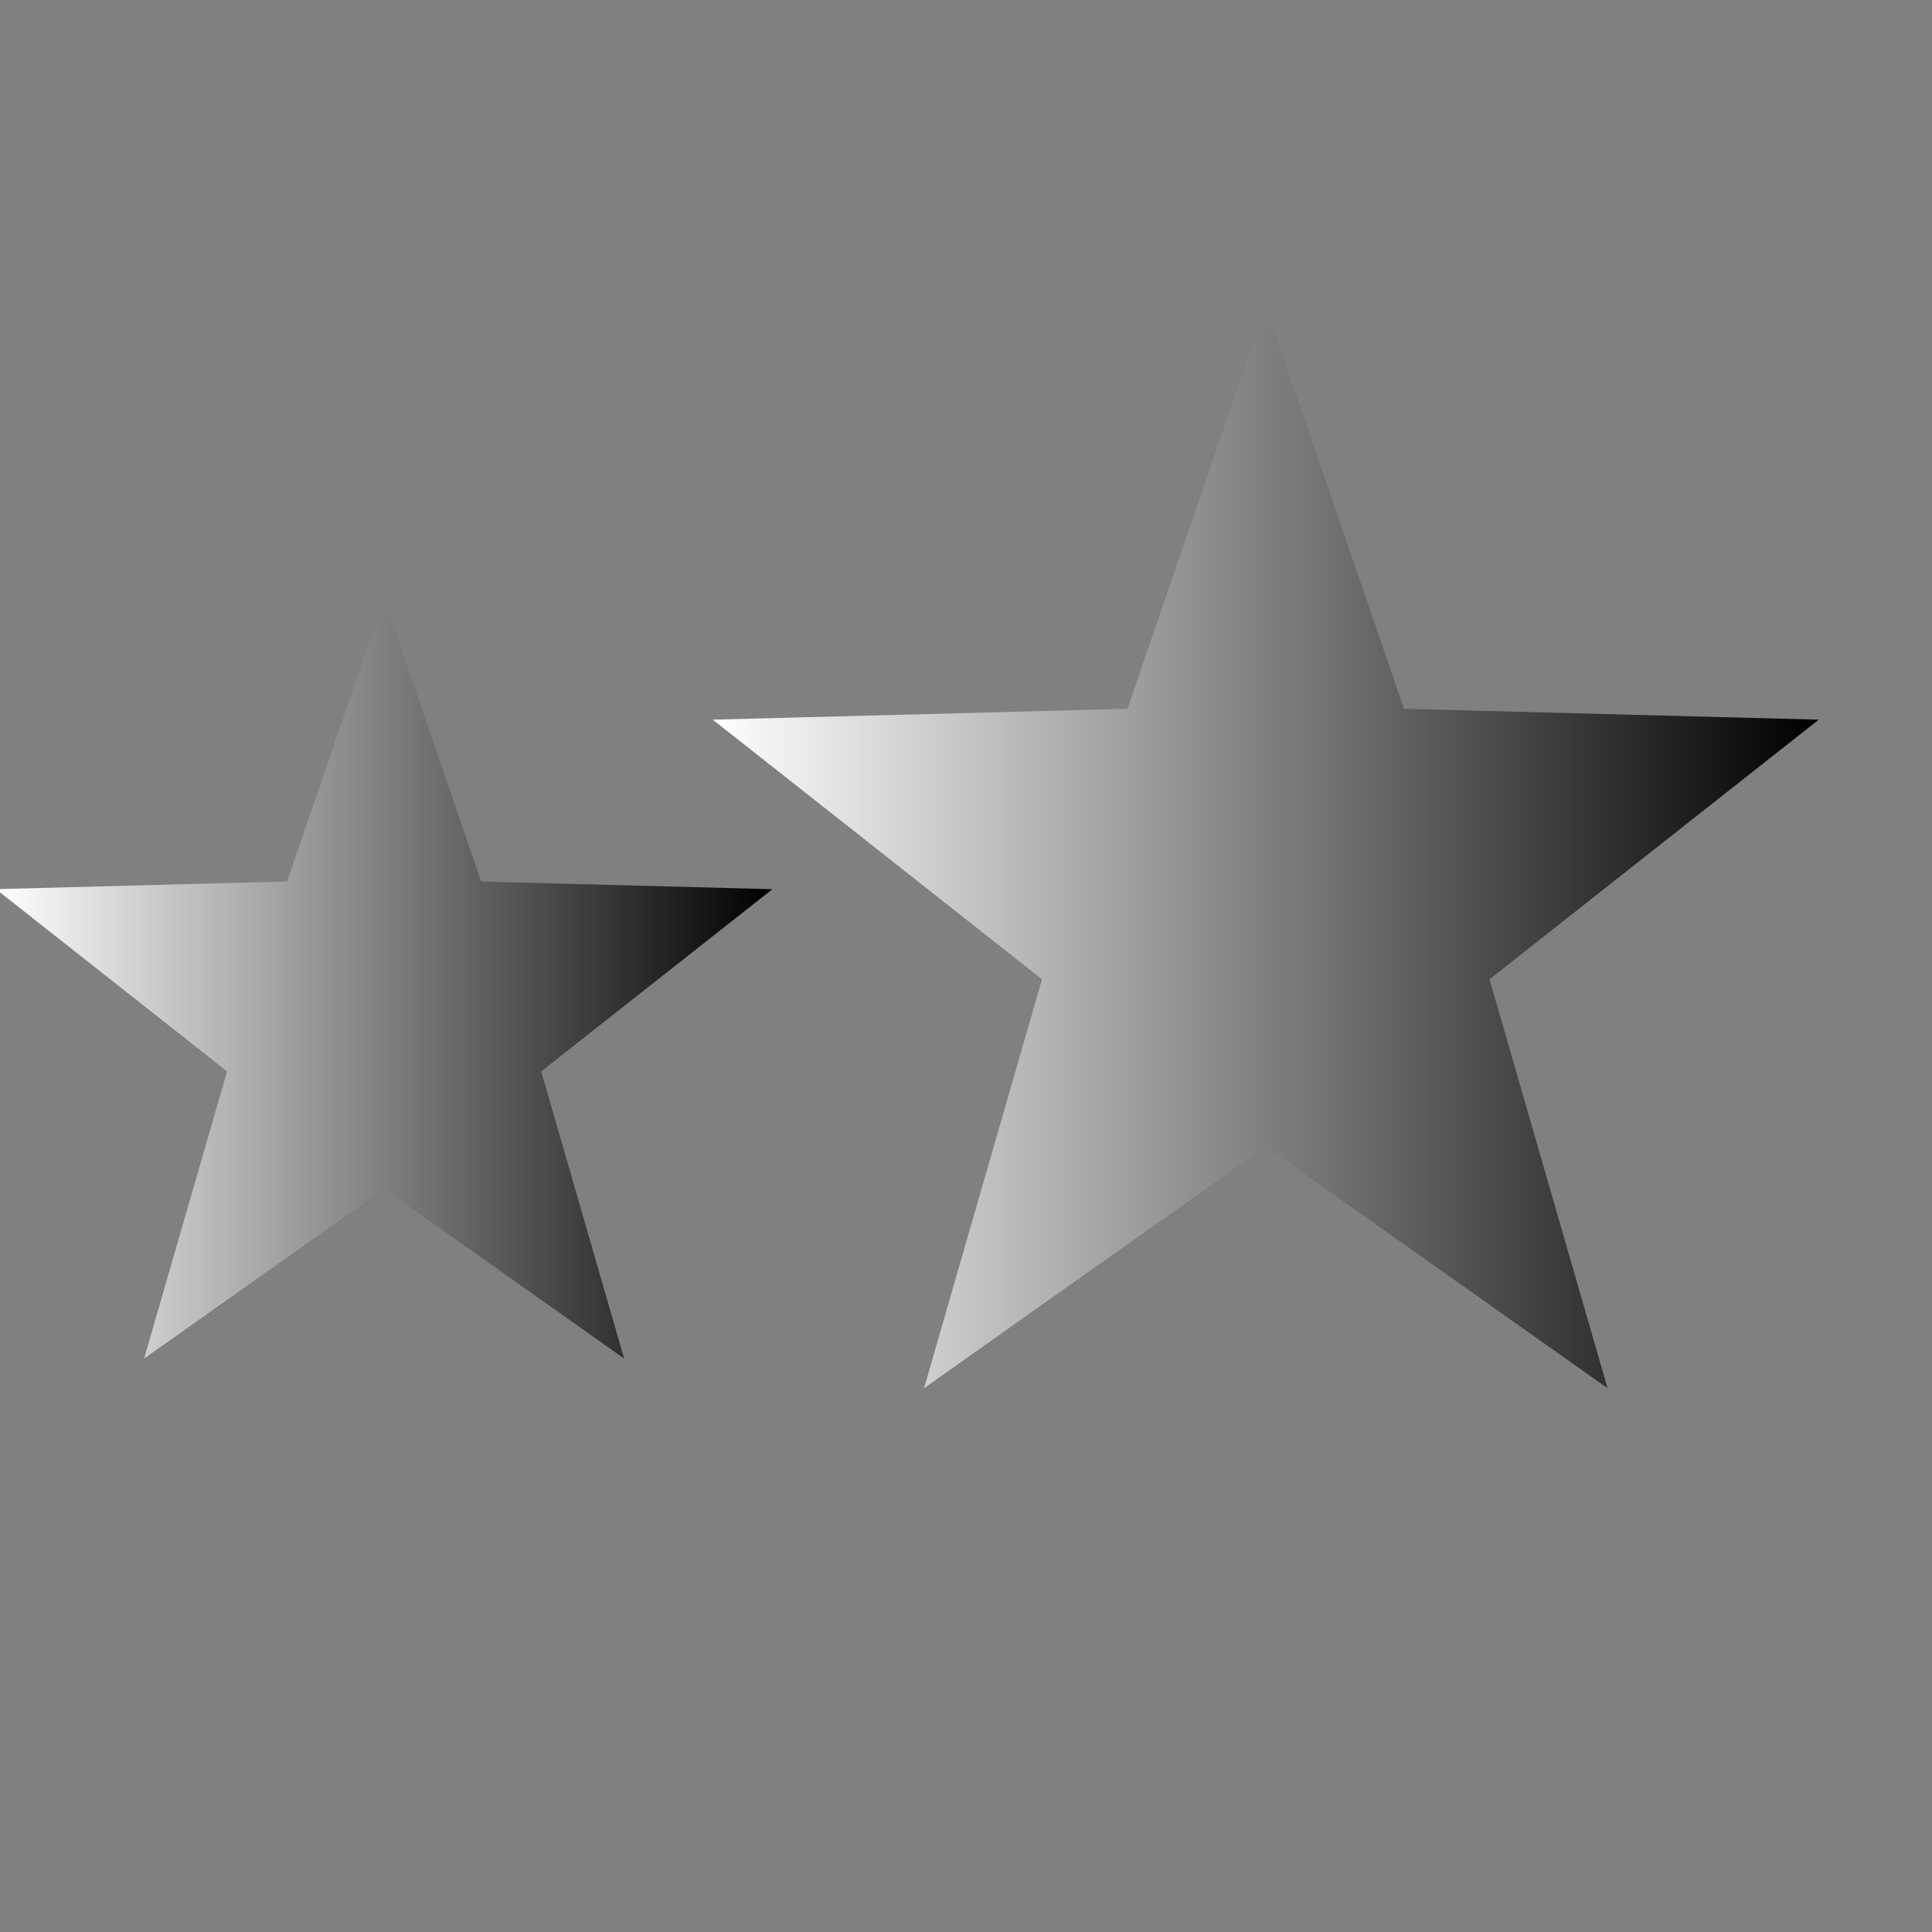 <?xml version="1.0" encoding="utf-8"?>
<!-- Generator: Adobe Illustrator 16.0.0, SVG Export Plug-In . SVG Version: 6.00 Build 0)  -->
<!DOCTYPE svg PUBLIC "-//W3C//DTD SVG 1.1//EN" "http://www.w3.org/Graphics/SVG/1.1/DTD/svg11.dtd">
<svg version="1.1" id="Layer_1" xmlns="http://www.w3.org/2000/svg" xmlns:xlink="http://www.w3.org/1999/xlink" x="0px" y="0px"
	 width="32px" height="32px" viewBox="0 0 32 32" enable-background="new 0 0 32 32" xml:space="preserve">
<rect x="0" y="0" width="32" height="32" fill="#808080" stroke="none"/>
<g id="press">
	
		<linearGradient id="SVGID_1_" gradientUnits="userSpaceOnUse" x1="301.807" y1="-361.035" x2="320.124" y2="-361.035" gradientTransform="matrix(1 0 0 -1 -290 -347)">
		<stop  offset="0" style="stop-color:#FFFFFF"/>
		<stop  offset="1" style="stop-color:#000000"/>
	</linearGradient>
	<path fill="url(#SVGID_1_)" d="M20.964,5.076l2.291,6.664l6.869,0.18l-5.453,4.3l1.955,6.773l-5.662-4.004l-5.659,4.004
		l1.954-6.773l-5.453-4.3l6.868-0.18L20.964,5.076z"/>
	
		<linearGradient id="SVGID_2_" gradientUnits="userSpaceOnUse" x1="289.932" y1="-363.212" x2="302.793" y2="-363.212" gradientTransform="matrix(1 0 0 -1 -290 -347)">
		<stop  offset="0" style="stop-color:#FFFFFF"/>
		<stop  offset="1" style="stop-color:#000000"/>
	</linearGradient>
	<path fill="url(#SVGID_2_)" d="M6.363,9.923l1.607,4.678l4.823,0.127l-3.829,3.018l1.374,4.757L6.363,19.69l-3.976,2.812
		l1.374-4.757l-3.829-3.018l4.823-0.127L6.363,9.923z"/>
</g>
<g id="state" display="none">
	
		<linearGradient id="SVGID_3_" gradientUnits="userSpaceOnUse" x1="297.666" y1="-370.451" x2="314.615" y2="-370.451" gradientTransform="matrix(1 0 0 -1 -290 -347)">
		<stop  offset="0" style="stop-color:#FFFFFF"/>
		<stop  offset="1" style="stop-color:#000000"/>
	</linearGradient>
	<path display="inline" fill="url(#SVGID_3_)" d="M23.613,14.902L10.56,14.958c0,0-1.449,0.204-1.208,2.791
		c0.125,1.339,0.441,10.125,0.14,11.244C8.874,31.295,8.123,31.588,7.666,32l13.833-0.021c0,0,0.905-0.586,1.216-2.93
		c0.42-3.185,0.02-8.146,0.338-10.406c0.383-2.708,1.031-3.434,1.562-3.685L23.613,14.902z M21.585,29.012H10.284v-1.371h11.301
		V29.012z M21.896,24.285H10.465v-1.372h11.432V24.285z M22.104,19.876H10.31v-1.371h11.792v1.371H22.104z"/>
</g>
<g id="cont" display="none">
	<g id="MAIL_1_" display="inline">
		<g>
			
				<linearGradient id="SVGID_4_" gradientUnits="userSpaceOnUse" x1="295.312" y1="-375.096" x2="318.315" y2="-375.096" gradientTransform="matrix(1 0 0 -1 -290 -347)">
				<stop  offset="0" style="stop-color:#FFFFFF"/>
				<stop  offset="1" style="stop-color:#000000"/>
			</linearGradient>
			<polygon fill="url(#SVGID_4_)" points="18.988,24.424 16.784,26.165 14.574,24.398 5.313,31.793 28.314,31.793 			"/>
			
				<linearGradient id="SVGID_5_" gradientUnits="userSpaceOnUse" x1="295.344" y1="-367.133" x2="318.346" y2="-367.133" gradientTransform="matrix(1 0 0 -1 -290 -347)">
				<stop  offset="0" style="stop-color:#FFFFFF"/>
				<stop  offset="1" style="stop-color:#000000"/>
			</linearGradient>
			<polygon fill="url(#SVGID_5_)" points="5.344,14.998 28.346,14.998 16.784,25.268 			"/>
			
				<linearGradient id="SVGID_6_" gradientUnits="userSpaceOnUse" x1="309.861" y1="-370.462" x2="318.17" y2="-370.462" gradientTransform="matrix(1 0 0 -1 -290 -347)">
				<stop  offset="0" style="stop-color:#FFFFFF"/>
				<stop  offset="1" style="stop-color:#000000"/>
			</linearGradient>
			<polygon fill="url(#SVGID_6_)" points="28.17,31.531 28.17,15.392 19.861,23.518 			"/>
			
				<linearGradient id="SVGID_7_" gradientUnits="userSpaceOnUse" x1="295.427" y1="-370.462" x2="303.734" y2="-370.462" gradientTransform="matrix(1 0 0 -1 -290 -347)">
				<stop  offset="0" style="stop-color:#FFFFFF"/>
				<stop  offset="1" style="stop-color:#000000"/>
			</linearGradient>
			<polygon fill="url(#SVGID_7_)" points="5.427,31.531 5.427,15.392 13.735,23.518 			"/>
		</g>
	</g>
</g>
<g id="prof" display="none">
	<g display="inline">
		
			<linearGradient id="SVGID_8_" gradientUnits="userSpaceOnUse" x1="302.994" y1="-367.956" x2="311.121" y2="-367.956" gradientTransform="matrix(1 0 0 -1 -290 -347)">
			<stop  offset="0" style="stop-color:#FFFFFF"/>
			<stop  offset="1" style="stop-color:#000000"/>
		</linearGradient>
		<path fill="url(#SVGID_8_)" d="M14.36,24.573c0.739,1.137,1.563,2.176,2.751,2.176c1.107,0,1.757-0.86,2.486-1.865
			c0.739-1.018,1.508-2.544,1.508-4.104c0-1.369,0.144-2.877-0.44-3.853c-0.742-1.233-2.353-1.764-3.599-1.764
			c-1.396,0-3.045,0.827-3.771,2.319c-0.436,0.896-0.269,2.133-0.269,3.295C13.027,22.229,13.712,23.577,14.36,24.573z"/>
		
			<linearGradient id="SVGID_9_" gradientUnits="userSpaceOnUse" x1="296.915" y1="-375.952" x2="317.461" y2="-375.952" gradientTransform="matrix(1 0 0 -1 -290 -347)">
			<stop  offset="0" style="stop-color:#FFFFFF"/>
			<stop  offset="1" style="stop-color:#000000"/>
		</linearGradient>
		<path fill="url(#SVGID_9_)" d="M27.281,30.266c-0.553-1.959-1.219-3.039-3.625-3.701l-3.499-0.66
			c-0.358,1.312-1.984,2.107-2.972,2.173v0.004c-0.939-0.099-2.608-0.864-2.967-2.171l-3.5,0.658
			c-2.406,0.662-3.073,1.742-3.625,3.699C6.94,30.816,6.907,31.422,6.917,32h10.272v-0.004h10.27
			C27.469,31.42,27.436,30.812,27.281,30.266z"/>
	</g>
</g>
<g id="home" display="none">
	<g id="Layer_5_1_" display="inline">
		
			<linearGradient id="SVGID_10_" gradientUnits="userSpaceOnUse" x1="296.204" y1="-370.567" x2="314.366" y2="-370.567" gradientTransform="matrix(1 0 0 -1 -290 -347)">
			<stop  offset="0" style="stop-color:#FFFFFF"/>
			<stop  offset="1" style="stop-color:#000000"/>
		</linearGradient>
		<polygon fill="url(#SVGID_10_)" points="15.285,15.135 6.204,20.114 6.204,32 12.936,32 12.936,25.971 17.459,25.971 17.459,32 
			24.366,32 24.366,20.114 		"/>
	</g>
</g>
</svg>
